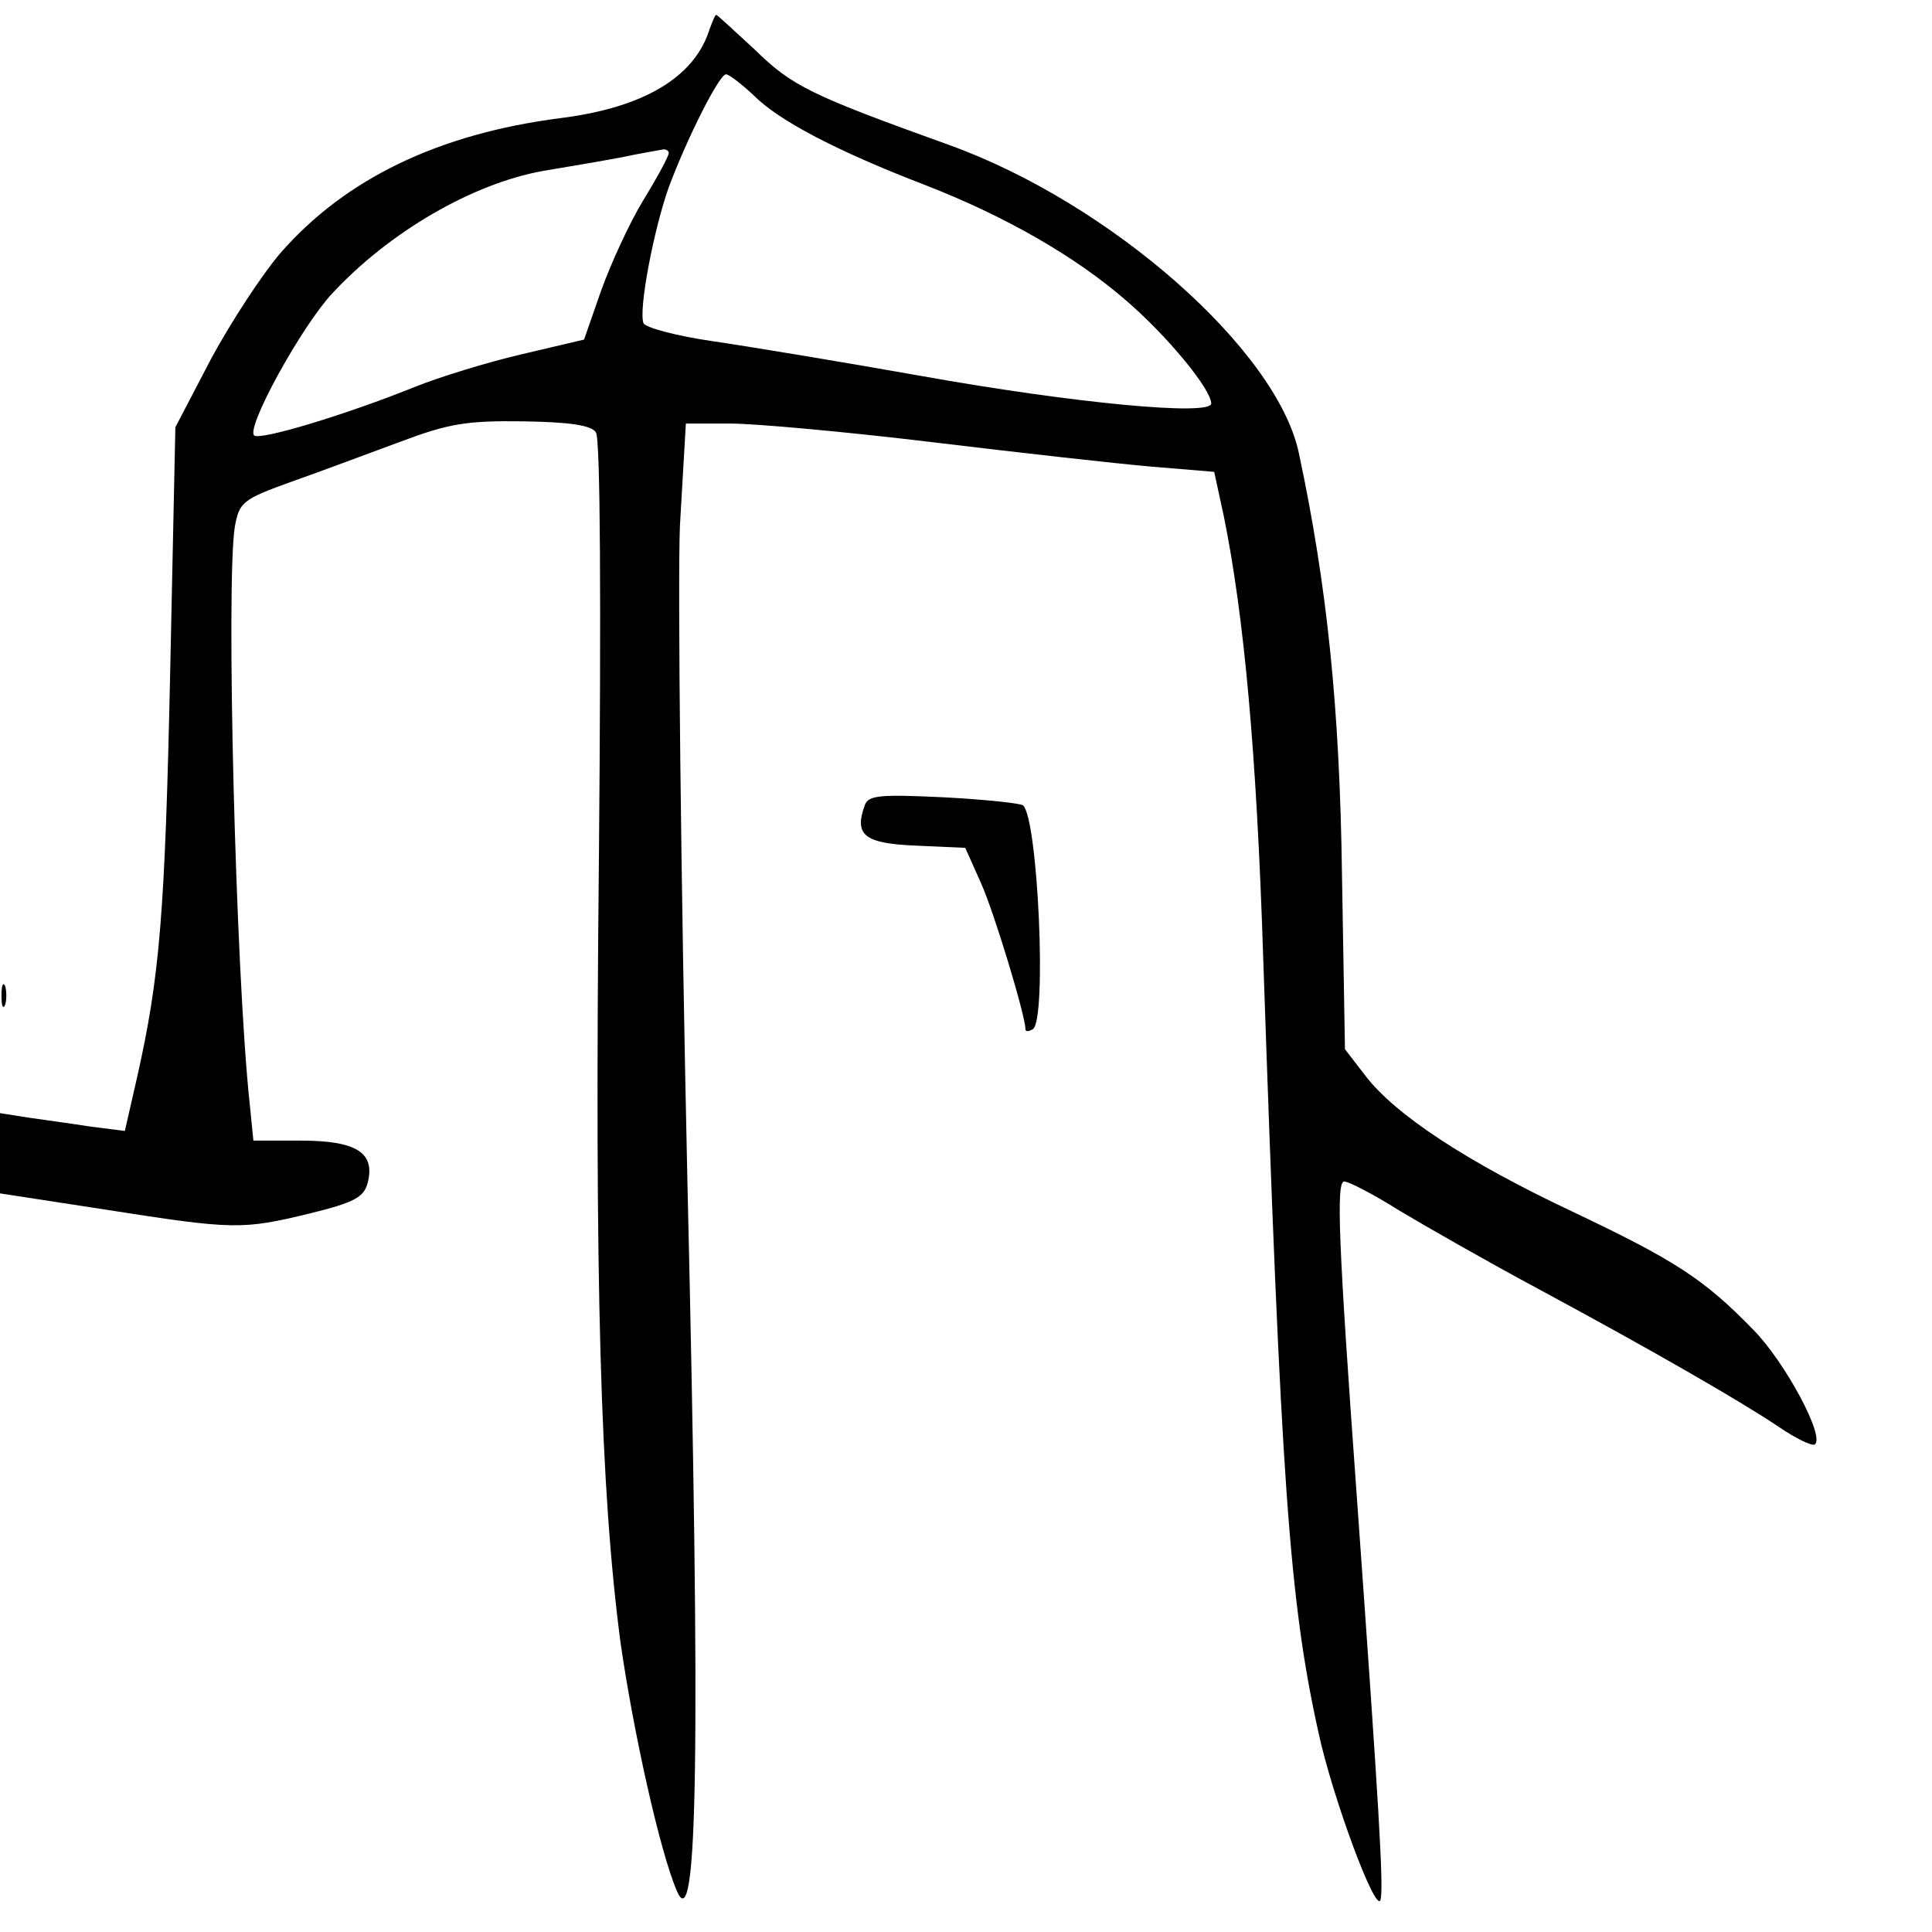 <?xml version="1.0" standalone="no"?>
<!DOCTYPE svg PUBLIC "-//W3C//DTD SVG 20010904//EN"
 "http://www.w3.org/TR/2001/REC-SVG-20010904/DTD/svg10.dtd">
<svg version="1.0" xmlns="http://www.w3.org/2000/svg"
 width="260pt" height="260pt" viewBox="0 0 260 260"
 preserveAspectRatio="xMidYMid meet">
<g transform="translate(0,260) scale(0.1,-0.1)"
fill="#000000" stroke="none">
<path d="M955 2561 c-20 -65 -89 -106 -201 -120 -163 -21 -289 -81 -377 -182
-24 -28 -66 -92 -93 -142 l-48 -92 -7 -330 c-7 -326 -14 -410 -45 -547 l-16
-70 -47 6 c-25 4 -63 9 -83 12 l-38 6 0 -54 0 -54 143 -22 c172 -27 183 -27
274 -5 61 15 73 22 78 42 10 40 -16 56 -90 56 l-64 0 -5 50 c-19 177 -32 701
-20 776 6 33 10 37 77 61 40 14 106 39 147 54 64 24 88 28 164 27 61 -1 92 -5
98 -15 6 -8 7 -230 4 -573 -6 -576 2 -849 29 -1055 17 -119 53 -282 76 -335
28 -65 32 187 14 959 -9 409 -13 801 -10 878 l8 138 60 0 c33 0 155 -11 271
-25 116 -14 249 -29 296 -33 l84 -7 13 -60 c27 -133 44 -315 53 -595 24 -705
35 -863 74 -1040 19 -89 79 -250 84 -226 4 18 -2 122 -32 541 -25 345 -28 425
-17 425 6 0 39 -17 74 -39 35 -21 119 -69 188 -106 154 -83 272 -151 324 -186
22 -15 43 -25 47 -23 15 9 -39 110 -82 154 -67 69 -106 94 -245 160 -140 66
-238 130 -278 183 l-27 35 -4 234 c-3 225 -20 390 -58 568 -29 139 -254 337
-471 415 -186 67 -211 79 -261 128 -28 26 -51 47 -52 47 -2 0 -5 -9 -9 -19z
m60 -90 c34 -34 113 -75 230 -120 108 -42 202 -96 270 -155 56 -48 115 -120
115 -139 0 -17 -183 0 -390 37 -107 19 -234 40 -282 47 -48 7 -89 18 -92 24
-7 18 14 127 34 183 25 67 68 152 77 152 4 0 21 -13 38 -29z m-115 -77 c0 -4
-15 -32 -34 -63 -19 -31 -44 -86 -57 -122 l-23 -66 -85 -20 c-47 -11 -111 -31
-141 -43 -94 -38 -210 -73 -218 -66 -11 11 64 147 105 191 77 83 189 148 284
165 30 5 77 13 104 18 28 6 53 10 58 11 4 0 7 -2 7 -5z"/>
<path d="M1164 1517 c-15 -41 -1 -52 68 -55 l67 -3 21 -47 c18 -40 60 -179 60
-197 0 -4 5 -3 10 0 19 12 7 281 -13 301 -3 3 -51 8 -106 11 -85 4 -102 3
-107 -10z"/>
<path d="M2 1260 c0 -14 2 -19 5 -12 2 6 2 18 0 25 -3 6 -5 1 -5 -13z"/>
</g>
</svg>
